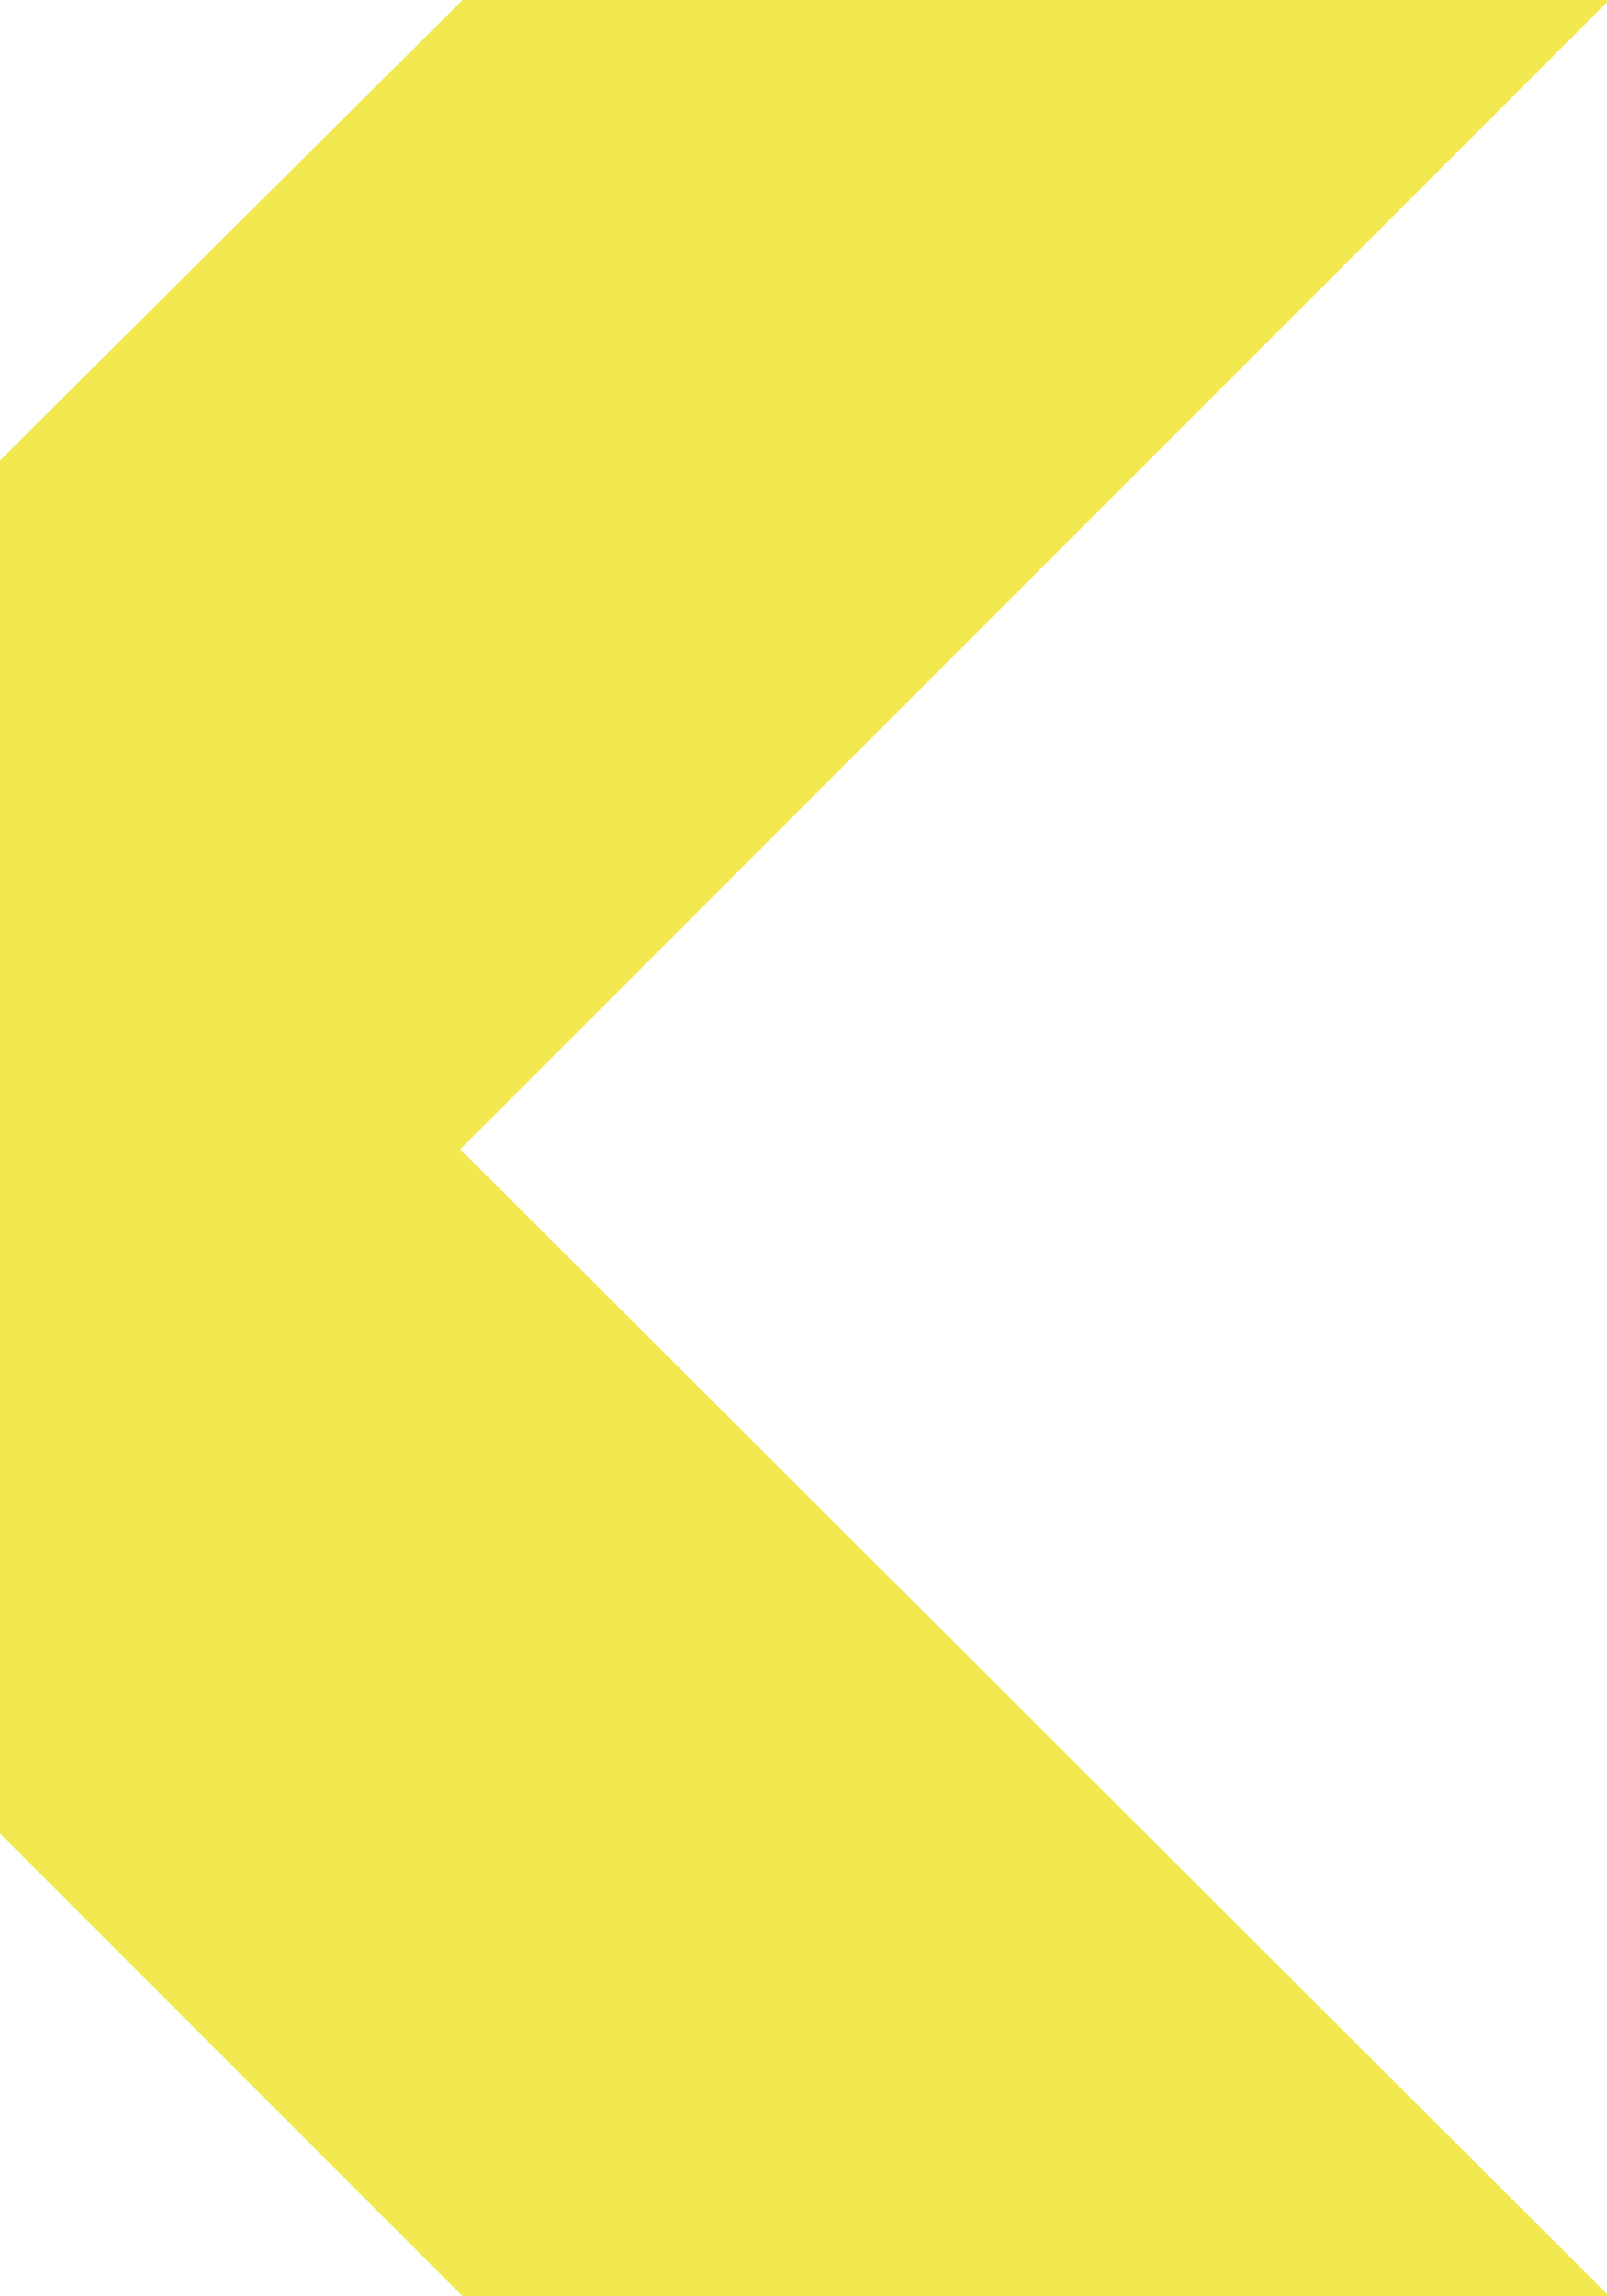 <?xml version="1.0" encoding="utf-8"?>
<!-- Generator: Adobe Illustrator 25.2.1, SVG Export Plug-In . SVG Version: 6.00 Build 0)  -->
<svg version="1.1" id="Ebene_1" xmlns="http://www.w3.org/2000/svg" xmlns:xlink="http://www.w3.org/1999/xlink" x="0px" y="0px"
	 viewBox="0 0 140 200" style="enable-background:new 0 0 140 200;" xml:space="preserve">
<style type="text/css">
	.st0{opacity:0.8;fill:#EFE224;}
</style>
<polygon class="st0" points="140.2,0 40.3,0 0,40.1 0,60 0,60 0,60 0,140 0,140 0,159.7 40.3,200 40.3,200 40.3,200 140.2,200 
	40.1,100.1 "/>
</svg>
